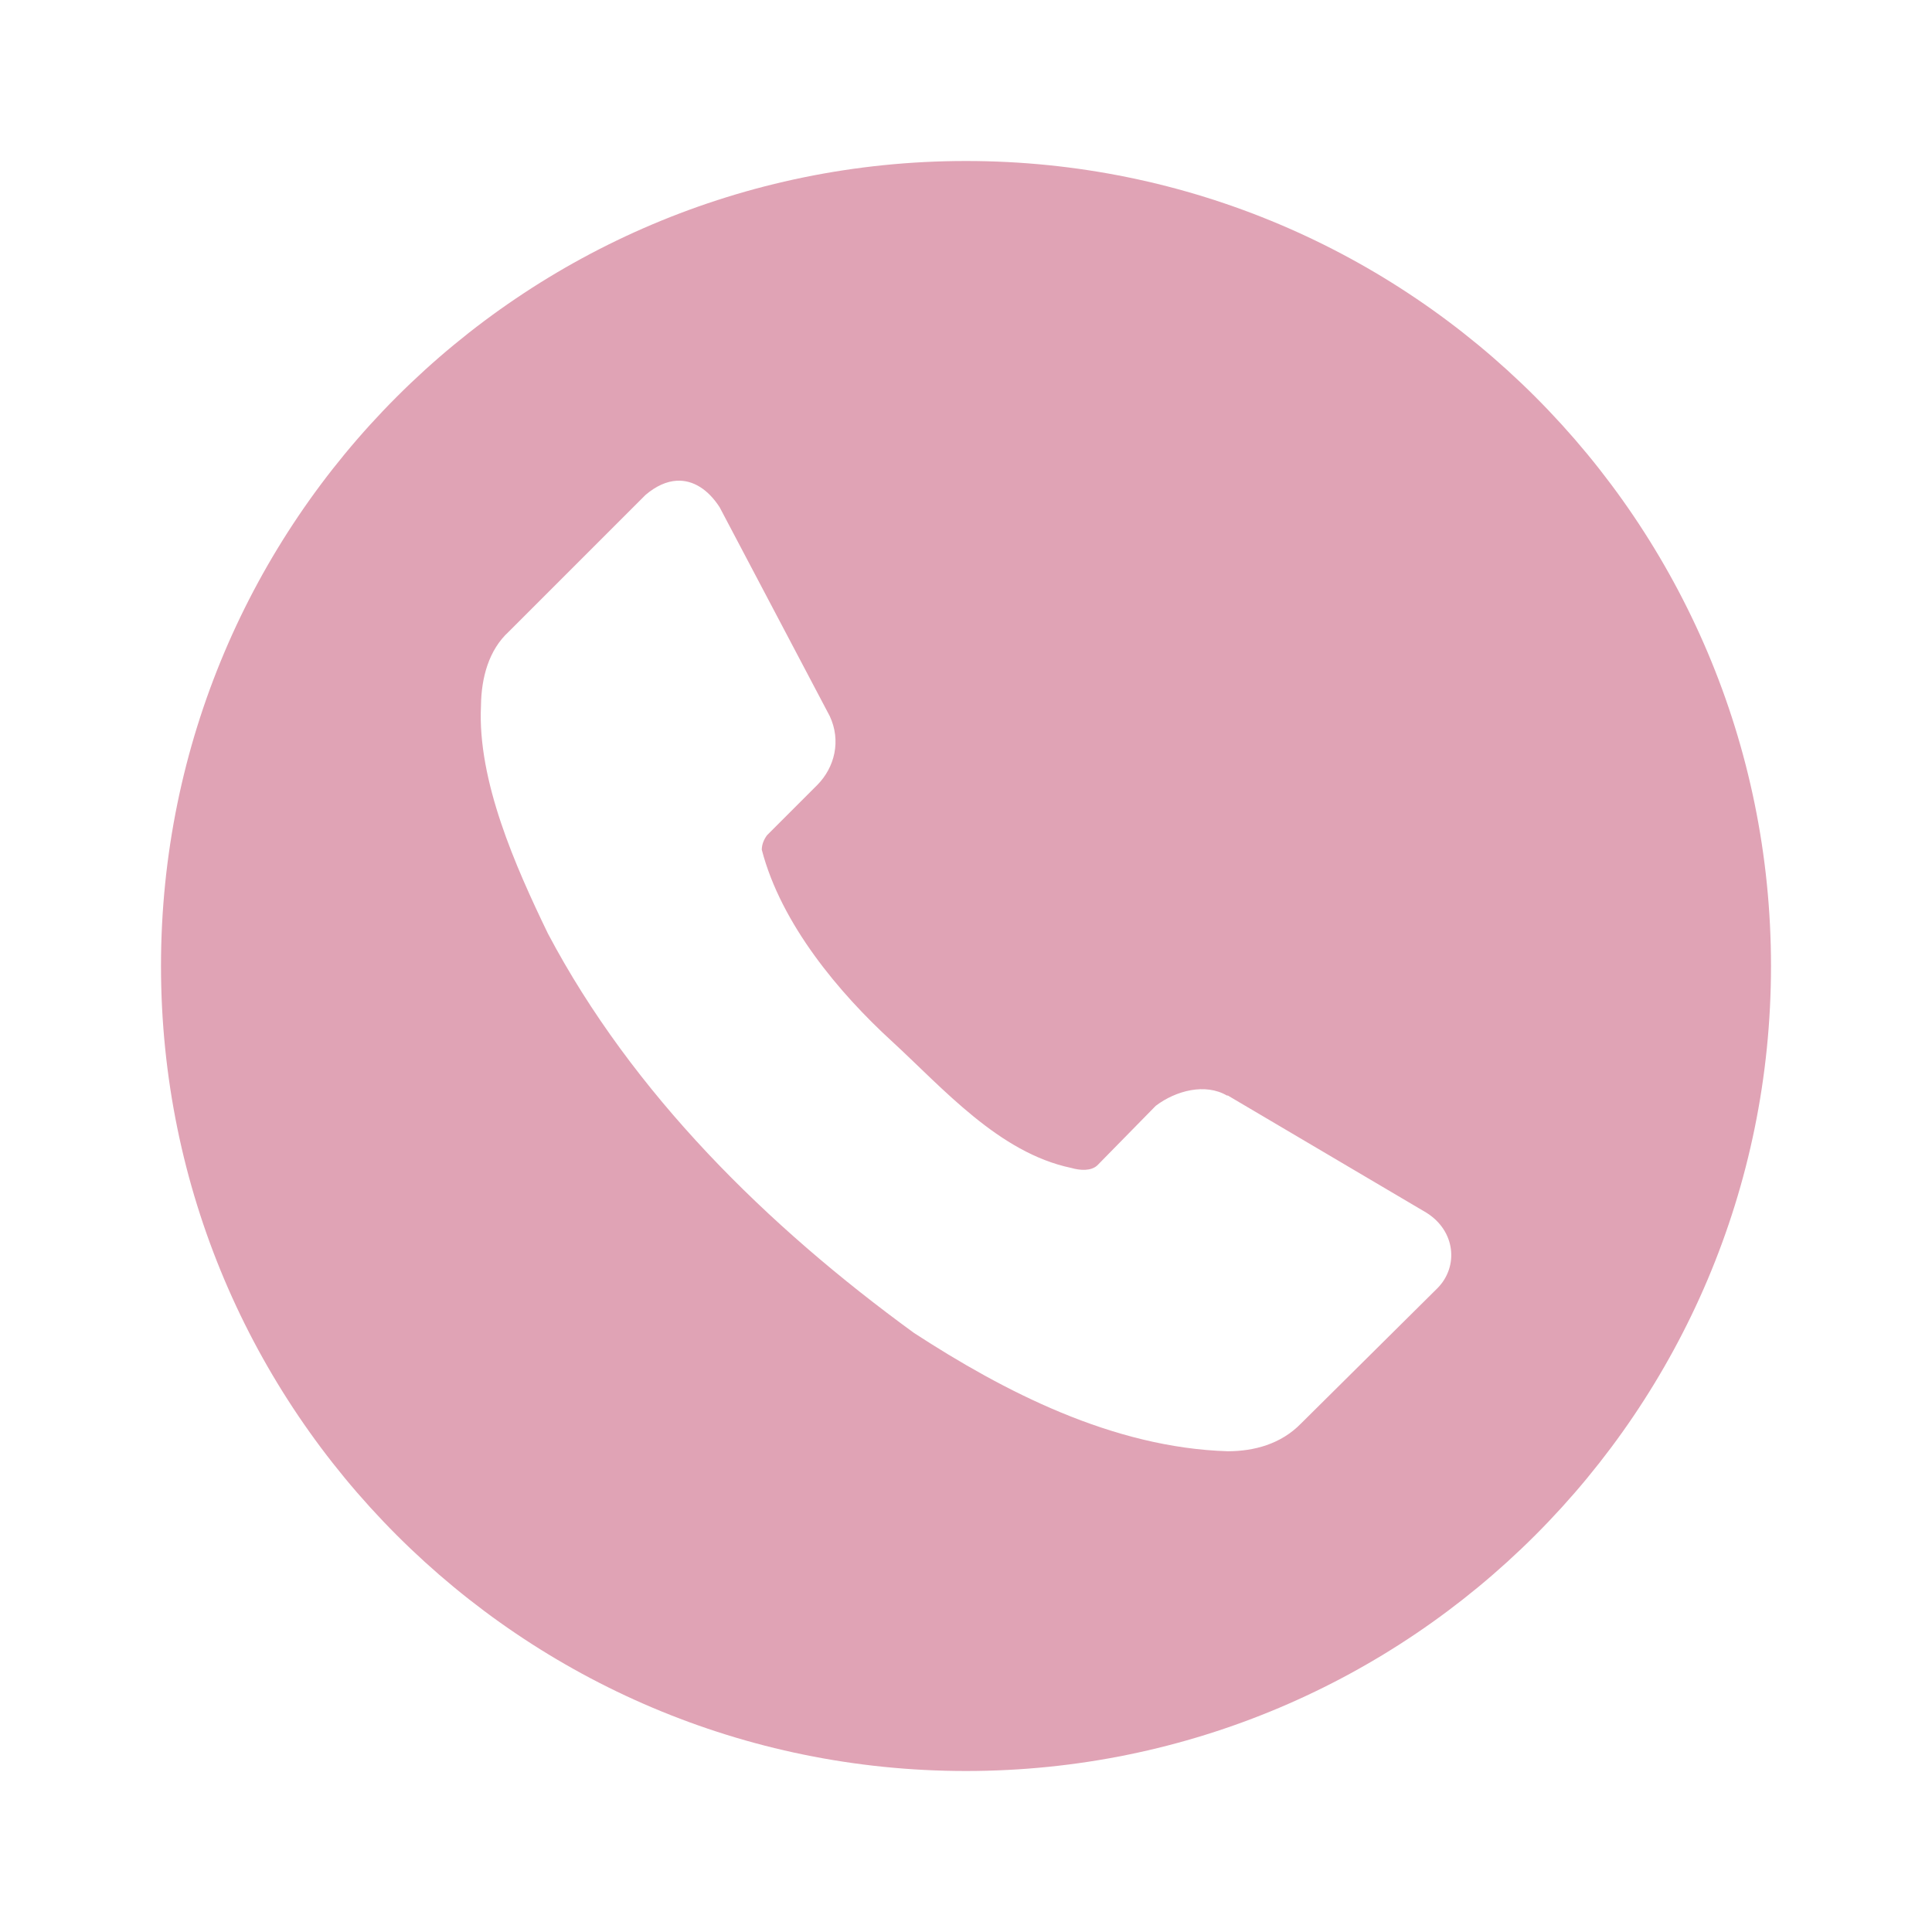 <?xml version="1.0" encoding="UTF-8"?> <svg xmlns="http://www.w3.org/2000/svg" width="24" height="24" viewBox="0 0 24 24" fill="none"><path d="M12 2C6.477 2 2 6.477 2 12C2 17.523 6.477 22 12 22C17.523 22 22 17.523 22 12C22 6.477 17.523 2 12 2ZM8.406 5.972C8.612 5.96 8.799 6.083 8.94 6.302L10.307 8.895C10.451 9.202 10.369 9.531 10.154 9.75L9.528 10.376C9.489 10.429 9.464 10.489 9.463 10.555C9.704 11.484 10.432 12.342 11.075 12.931C11.717 13.521 12.408 14.319 13.305 14.508C13.416 14.54 13.552 14.55 13.631 14.477L14.358 13.736C14.61 13.546 14.973 13.453 15.241 13.609H15.253L17.72 15.065C18.082 15.292 18.12 15.731 17.861 15.998L16.161 17.684C15.91 17.941 15.577 18.027 15.253 18.028C13.821 17.985 12.467 17.282 11.355 16.559C9.531 15.232 7.857 13.585 6.806 11.596C6.403 10.762 5.929 9.697 5.975 8.766C5.979 8.416 6.073 8.073 6.32 7.847L8.019 6.148C8.152 6.035 8.283 5.979 8.406 5.972Z" fill="#E0A3B5"></path></svg> 